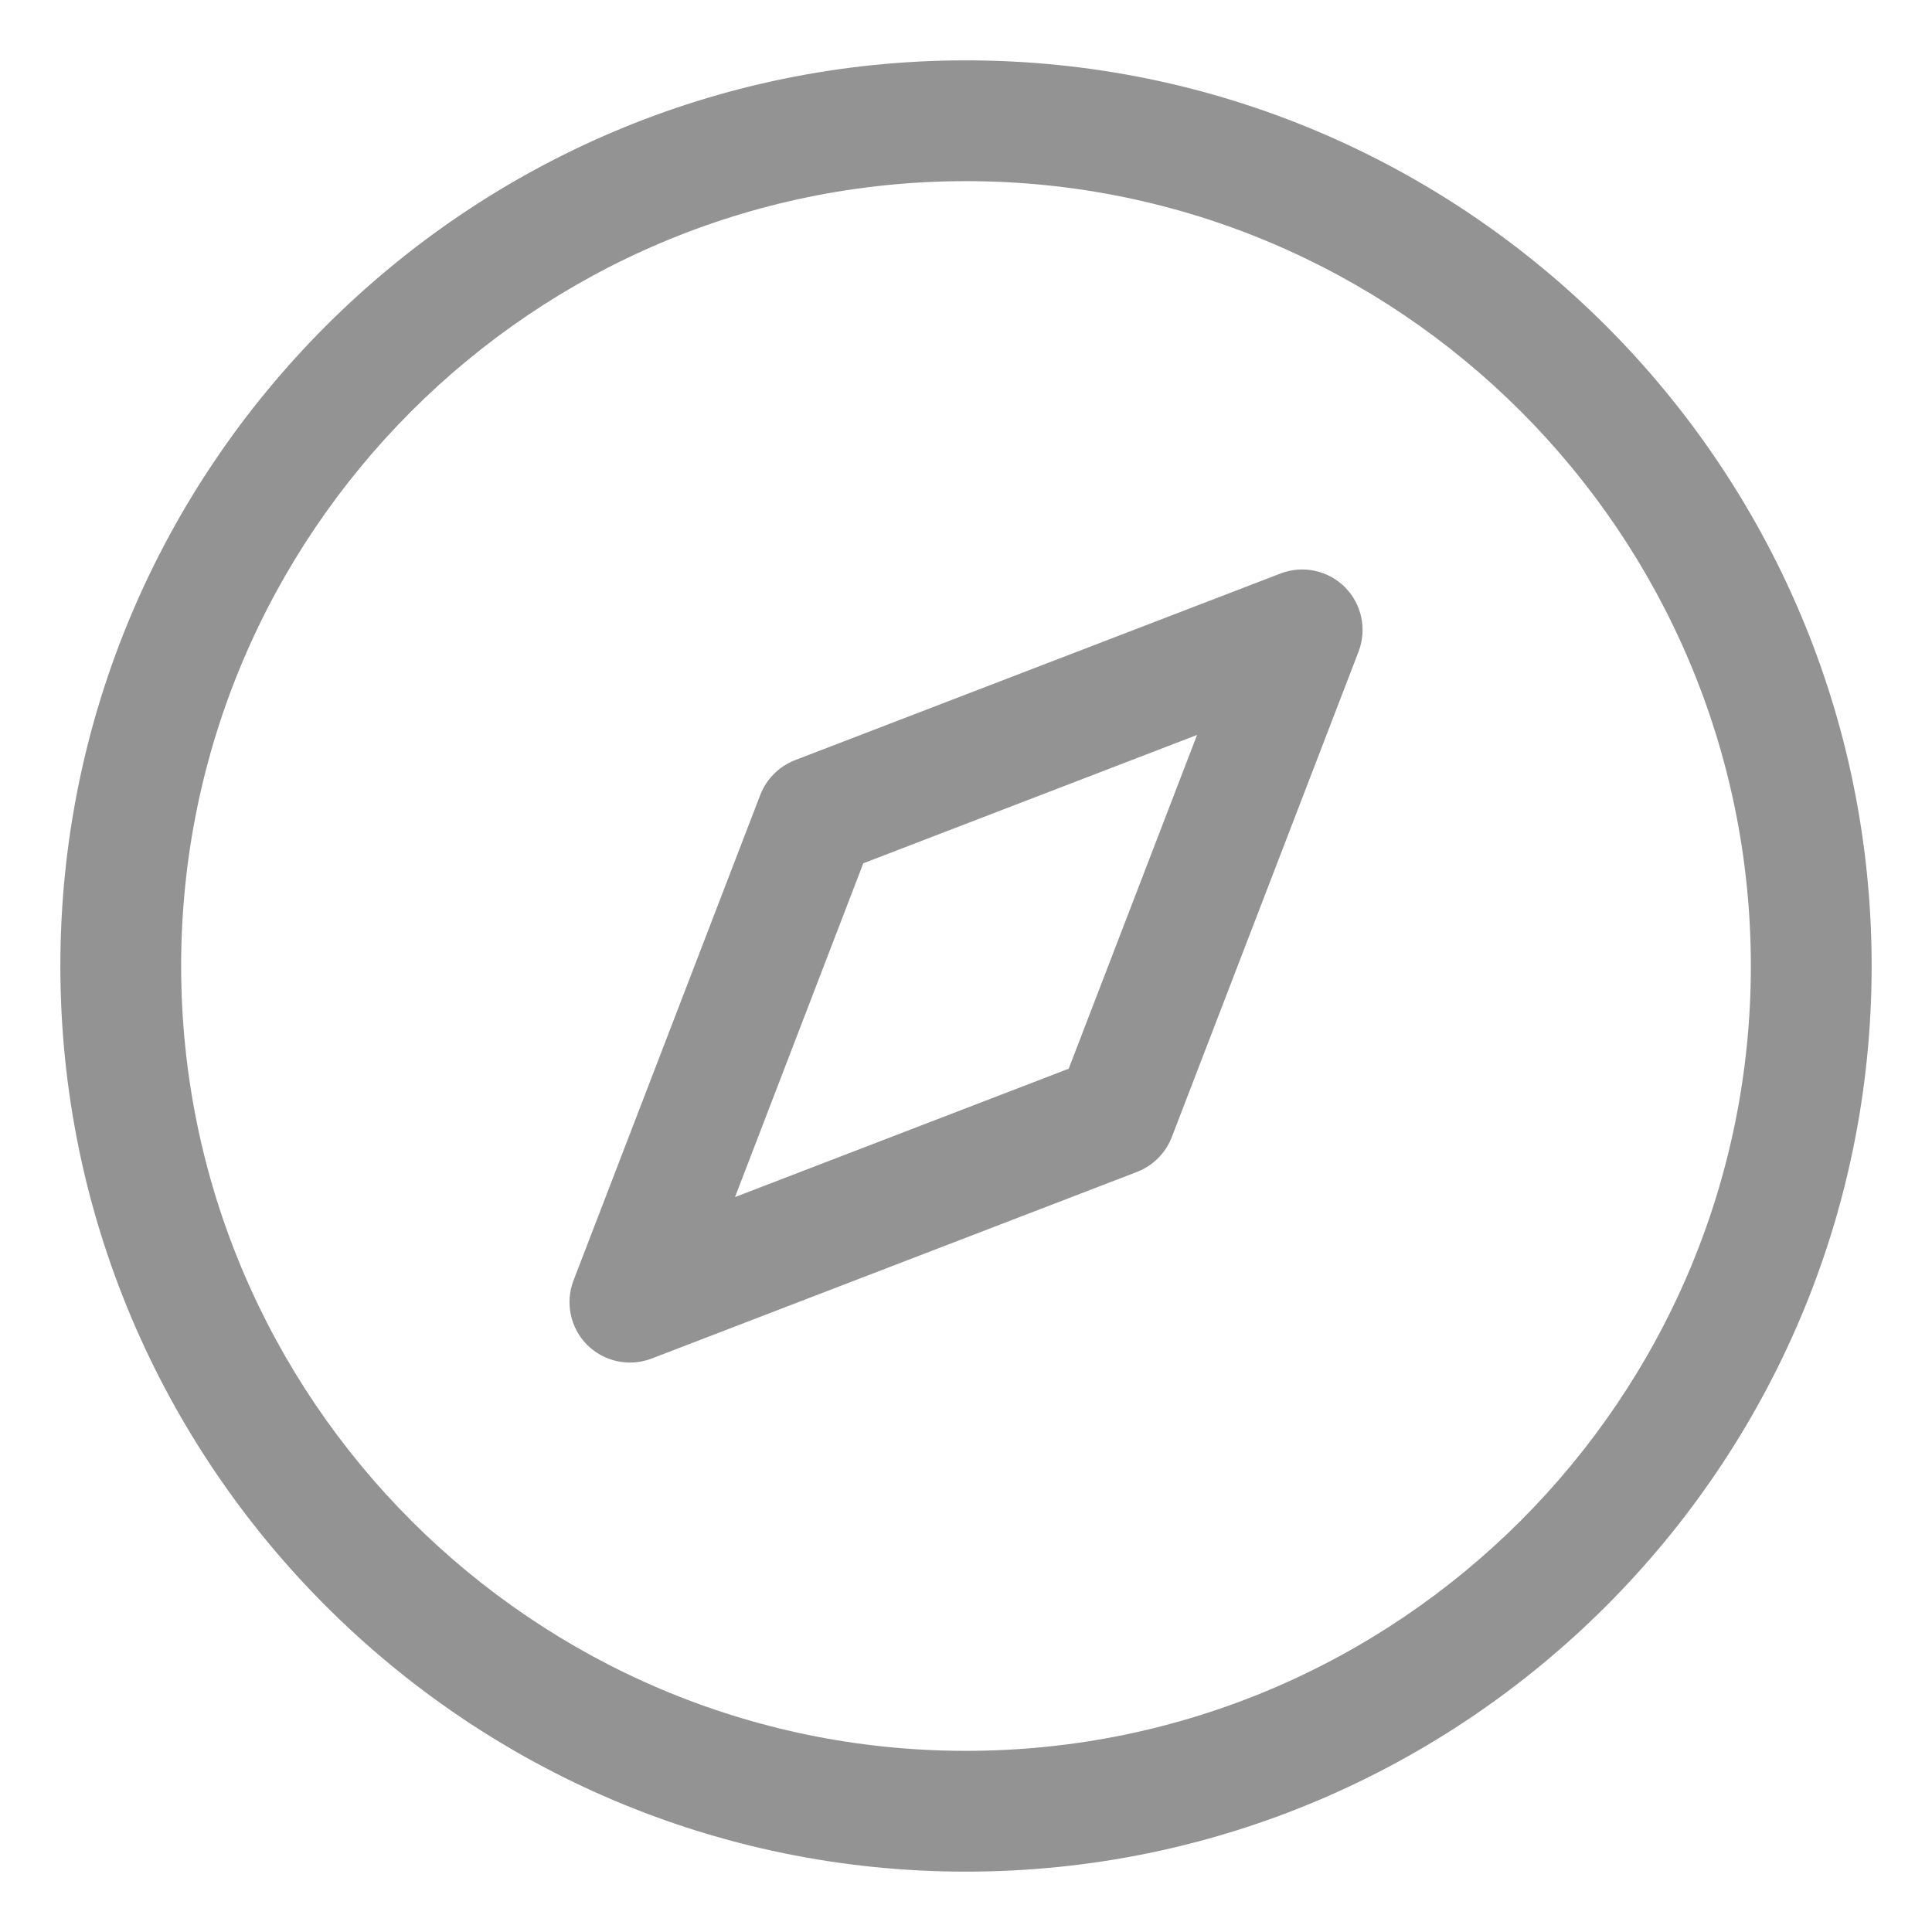 <svg xmlns="http://www.w3.org/2000/svg" width="25" height="25" viewBox="0 0 25 25" fill="none"><g clip-path="url(#clip0_144_467)"><path d="M7.598 17.403C7.38 17.185 7.311 16.857 7.421 16.57L9.838 10.286C9.918 10.08 10.081 9.917 10.286 9.837L16.57 7.421C16.859 7.311 17.184 7.379 17.403 7.598C17.621 7.816 17.69 8.142 17.58 8.431L15.163 14.714C15.083 14.921 14.92 15.084 14.714 15.164L8.431 17.58C8.143 17.69 7.816 17.62 7.598 17.403ZM11.171 11.171L9.511 15.49L13.829 13.829L15.49 9.51L11.171 11.171Z" fill="#939393"></path><path d="M12.5 24.219C6.038 24.219 0.781 18.962 0.781 12.5C0.781 6.038 6.038 0.781 12.5 0.781C18.962 0.781 24.219 6.038 24.219 12.5C24.219 18.962 18.962 24.219 12.5 24.219ZM12.5 2.344C6.9 2.344 2.344 6.9 2.344 12.5C2.344 18.1 6.9 22.656 12.5 22.656C18.1 22.656 22.656 18.1 22.656 12.5C22.656 6.9 18.1 2.344 12.5 2.344Z" fill="#939393"></path></g><defs><clipPath id="clip0_144_467"><rect width="25" height="25" fill="white"></rect></clipPath></defs></svg>